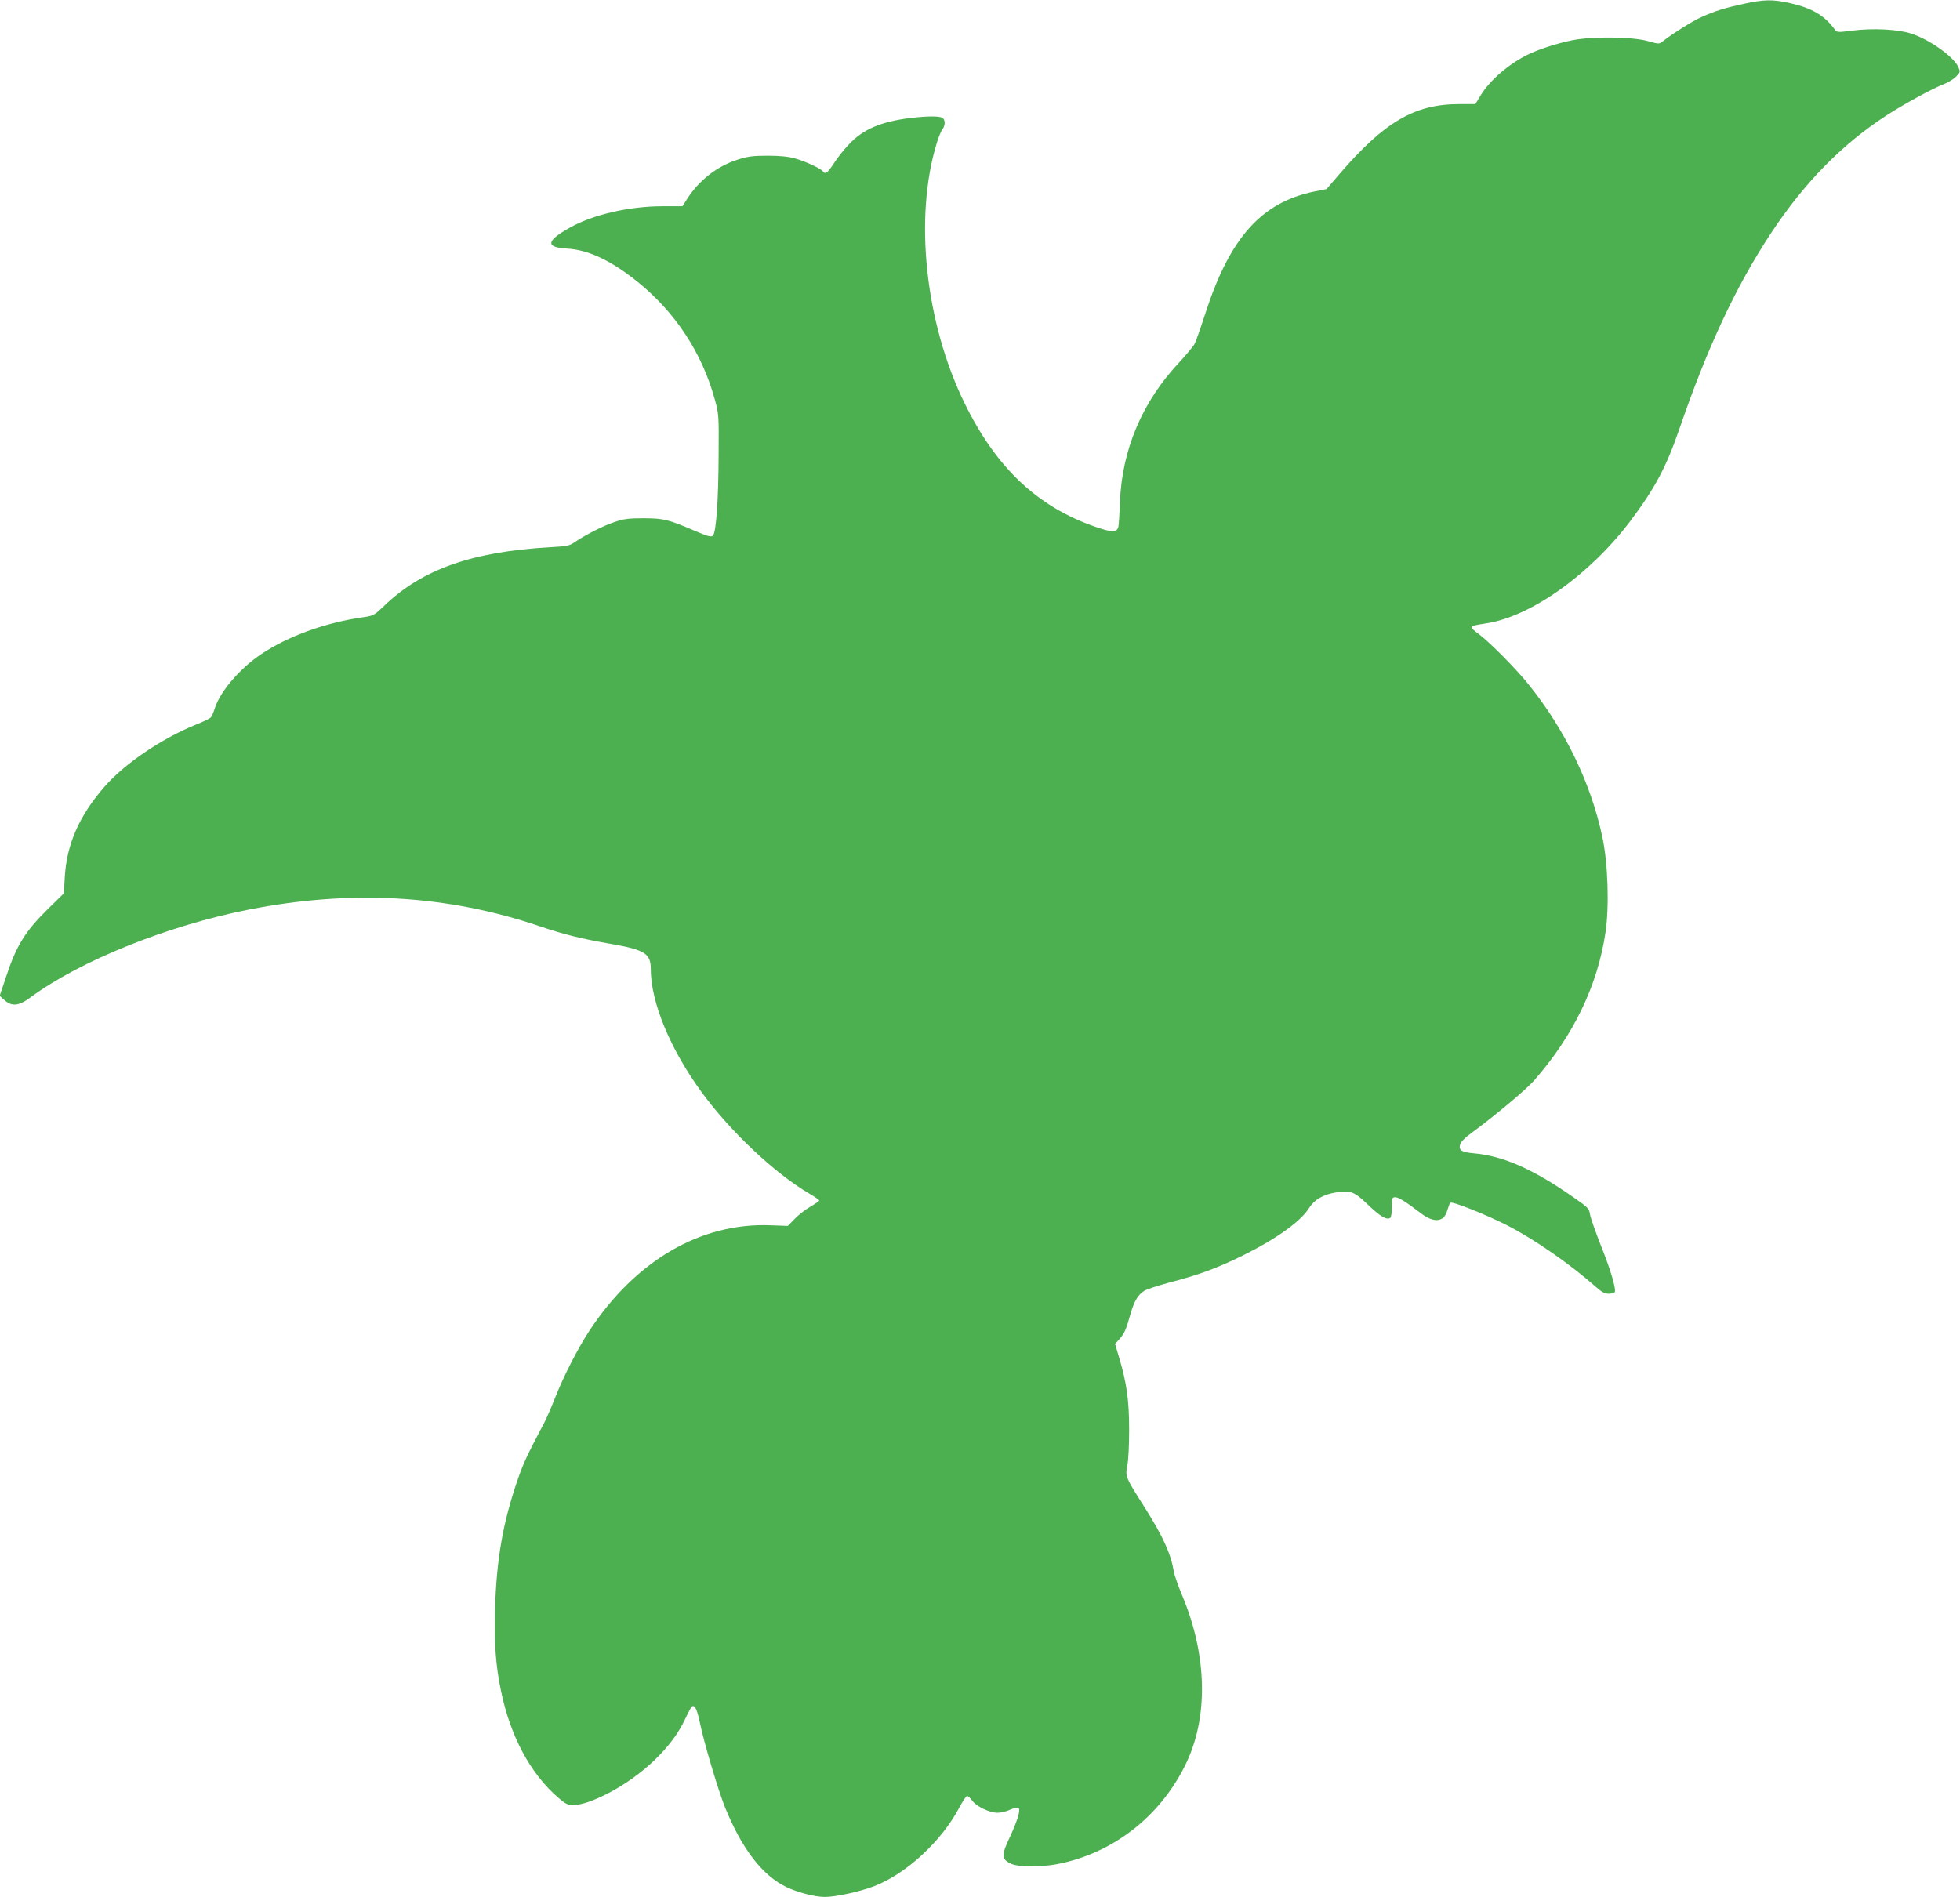 <?xml version="1.0" standalone="no"?>
<!DOCTYPE svg PUBLIC "-//W3C//DTD SVG 20010904//EN"
 "http://www.w3.org/TR/2001/REC-SVG-20010904/DTD/svg10.dtd">
<svg version="1.0" xmlns="http://www.w3.org/2000/svg"
 width="1280pt" height="1239pt" viewBox="0 0 1280 1239"
 preserveAspectRatio="xMidYMid meet">
<g transform="translate(0,1239) scale(0.1,-0.1)"
fill="#4caf50" stroke="none">
<path d="M11388 12365 c-124 -27 -187 -46 -277 -87 -57 -25 -187 -107 -251
-157 -25 -20 -25 -20 -100 1 -102 28 -363 31 -492 5 -103 -21 -223 -60 -293
-95 -126 -63 -248 -169 -306 -266 l-34 -56 -105 0 c-291 0 -488 -115 -781
-455 l-86 -100 -80 -16 c-344 -71 -549 -299 -709 -789 -31 -96 -63 -188 -72
-205 -8 -16 -53 -70 -99 -120 -243 -258 -376 -571 -389 -915 -3 -74 -7 -145
-10 -158 -8 -41 -39 -42 -153 -2 -377 131 -645 385 -851 805 -259 528 -332
1219 -181 1705 11 36 27 74 35 85 19 24 20 57 4 73 -15 15 -96 15 -208 2 -197
-24 -314 -74 -406 -173 -33 -34 -77 -90 -99 -125 -39 -60 -57 -73 -70 -52 -11
18 -119 68 -186 86 -44 12 -100 17 -179 17 -97 0 -128 -5 -197 -27 -132 -43
-251 -136 -328 -259 l-28 -44 -131 0 c-213 0 -452 -54 -603 -139 -158 -88
-163 -130 -17 -138 136 -8 283 -77 452 -212 250 -200 426 -466 510 -773 26
-93 27 -103 25 -361 -1 -296 -16 -507 -37 -528 -11 -11 -29 -7 -107 26 -186
80 -213 86 -344 87 -100 0 -131 -4 -190 -24 -73 -24 -191 -84 -260 -131 -36
-25 -52 -28 -160 -34 -512 -29 -838 -144 -1086 -383 -64 -61 -70 -65 -134 -74
-249 -35 -494 -124 -670 -242 -138 -93 -265 -241 -301 -350 -9 -29 -21 -57
-28 -64 -6 -6 -51 -28 -101 -48 -223 -91 -464 -255 -593 -404 -165 -189 -247
-377 -259 -591 l-6 -105 -102 -100 c-151 -149 -207 -238 -276 -447 l-41 -122
31 -28 c49 -44 94 -39 172 19 325 239 893 467 1424 572 670 132 1295 96 1900
-109 159 -54 278 -83 465 -115 222 -39 260 -63 260 -165 0 -216 127 -523 333
-805 189 -258 477 -529 702 -661 36 -21 65 -41 65 -45 0 -4 -26 -22 -57 -40
-32 -18 -78 -54 -103 -80 l-45 -46 -110 4 c-458 19 -886 -231 -1188 -692 -78
-120 -170 -301 -226 -445 -23 -58 -53 -127 -68 -155 -110 -208 -136 -264 -172
-369 -97 -280 -139 -524 -148 -847 -6 -223 4 -367 39 -534 61 -296 192 -540
374 -697 45 -39 63 -48 93 -48 57 0 136 27 236 79 223 117 413 299 497 478 21
45 42 84 46 87 20 12 34 -18 53 -107 26 -128 119 -440 164 -552 110 -272 246
-448 404 -522 72 -34 184 -63 247 -63 72 0 228 34 322 70 211 81 442 295 558
516 22 41 44 74 50 74 5 0 21 -14 33 -31 29 -39 113 -79 166 -79 22 0 60 9 84
21 26 11 48 16 53 11 14 -14 -8 -86 -59 -195 -54 -113 -53 -140 7 -169 44 -23
196 -24 302 -4 361 69 669 306 837 644 154 308 147 717 -19 1112 -26 63 -51
133 -54 155 -20 118 -71 230 -191 420 -125 196 -127 202 -113 272 7 32 12 135
12 233 0 192 -16 306 -64 468 l-28 94 29 32 c32 37 43 61 71 161 24 85 49 128
91 154 18 11 93 35 167 55 183 47 309 93 475 175 215 106 378 222 432 308 35
56 93 91 175 104 99 16 120 8 213 -81 78 -75 121 -100 144 -85 6 3 11 35 11
71 0 60 1 64 23 64 21 0 72 -32 167 -105 84 -64 150 -58 171 17 7 24 16 47 20
52 10 12 229 -75 369 -146 182 -93 413 -254 584 -405 36 -32 56 -43 81 -43 19
0 36 4 40 10 11 18 -26 145 -90 304 -35 89 -67 180 -71 203 -6 40 -12 46 -113
116 -261 182 -455 267 -644 284 -82 7 -101 19 -92 56 5 19 31 46 84 84 150
111 347 276 398 334 257 292 417 622 468 970 25 168 16 449 -20 619 -74 351
-242 701 -482 999 -79 99 -247 269 -321 326 -74 56 -74 55 47 74 290 45 675
319 939 669 160 213 233 350 320 602 183 533 368 928 597 1276 219 332 466
583 756 771 116 75 305 178 375 204 28 11 63 33 79 49 28 29 28 31 13 64 -33
69 -191 180 -308 217 -86 28 -252 36 -383 19 -95 -12 -101 -12 -114 6 -67 93
-151 142 -295 174 -114 25 -164 24 -300 -5z"/>
</g>
</svg>
